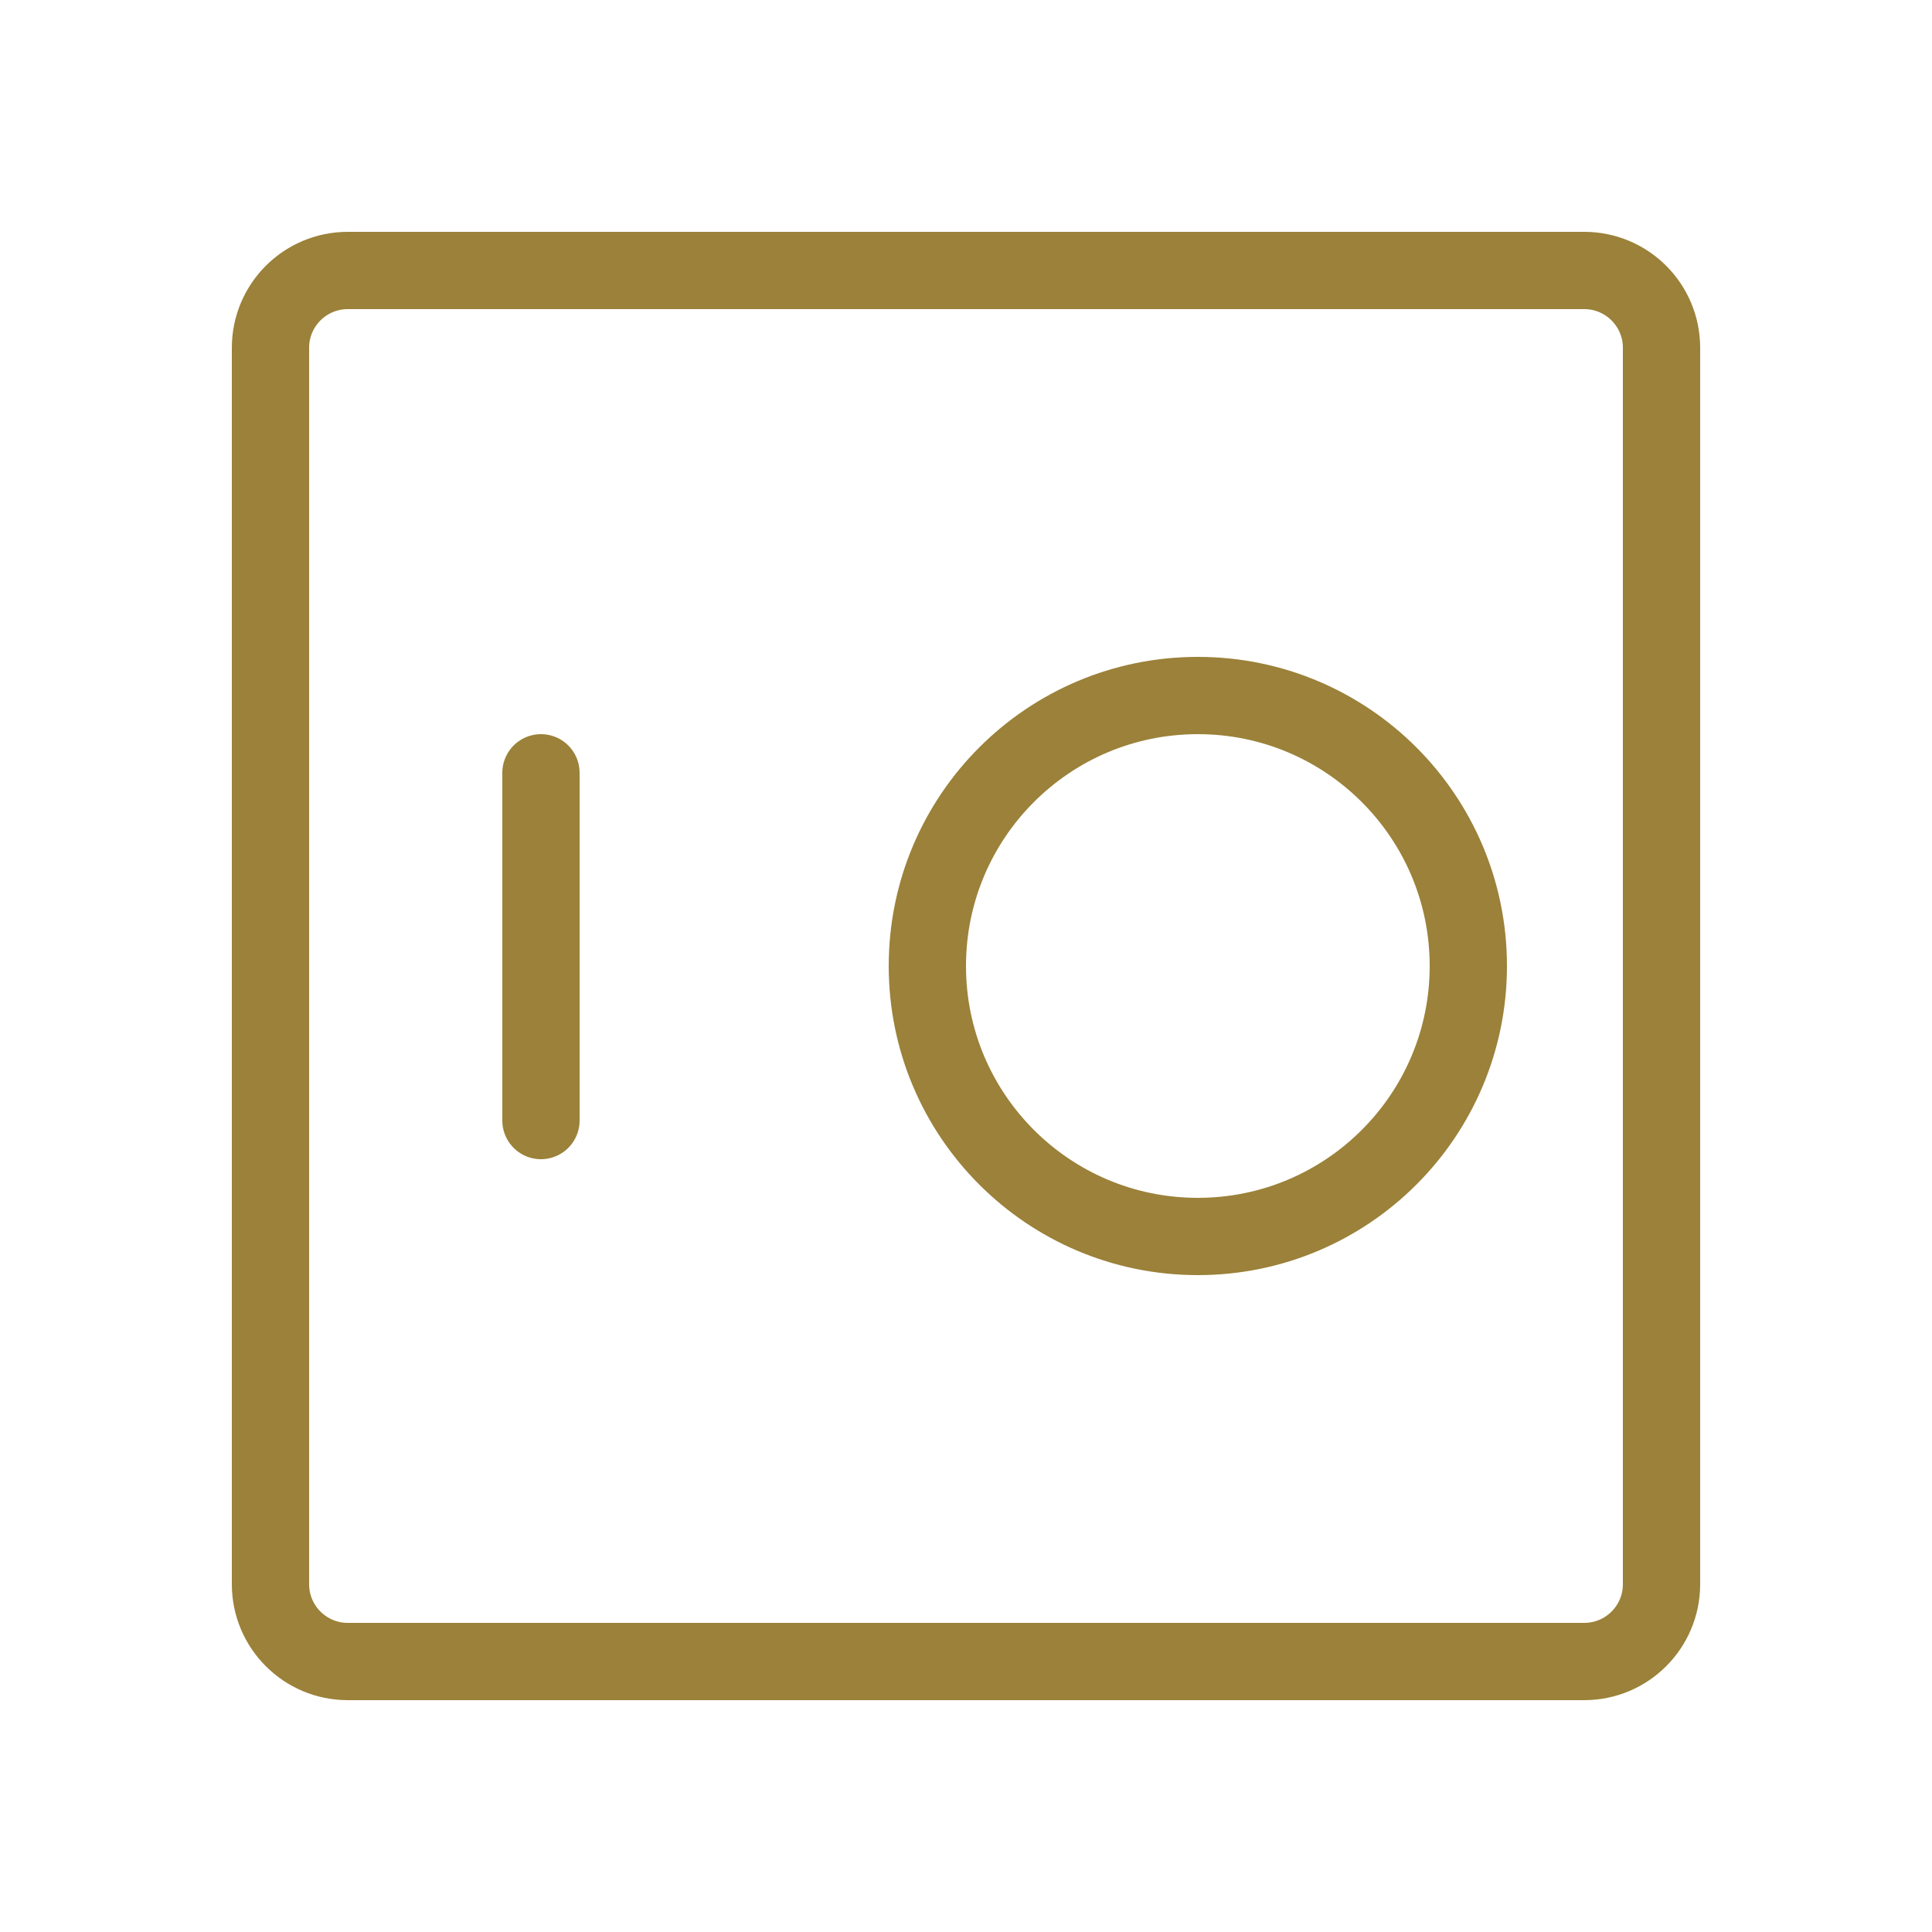 <?xml version="1.0" encoding="UTF-8"?> <svg xmlns="http://www.w3.org/2000/svg" width="25" height="25" viewBox="0 0 25 25" fill="none"> <path d="M3.5 20.5V4.5C3.5 3.948 3.948 3.5 4.5 3.5H20.5C21.052 3.5 21.5 3.948 21.5 4.5V20.5C21.5 21.052 21.052 21.5 20.5 21.5H4.5C3.948 21.5 3.5 21.052 3.5 20.5Z" stroke="#9B8139"></path> <circle cx="15.5" cy="12.5" r="3.5" stroke="#9B8139"></circle> <path d="M7 10V14.5" stroke="#9B8139" stroke-linecap="round"></path> </svg> 